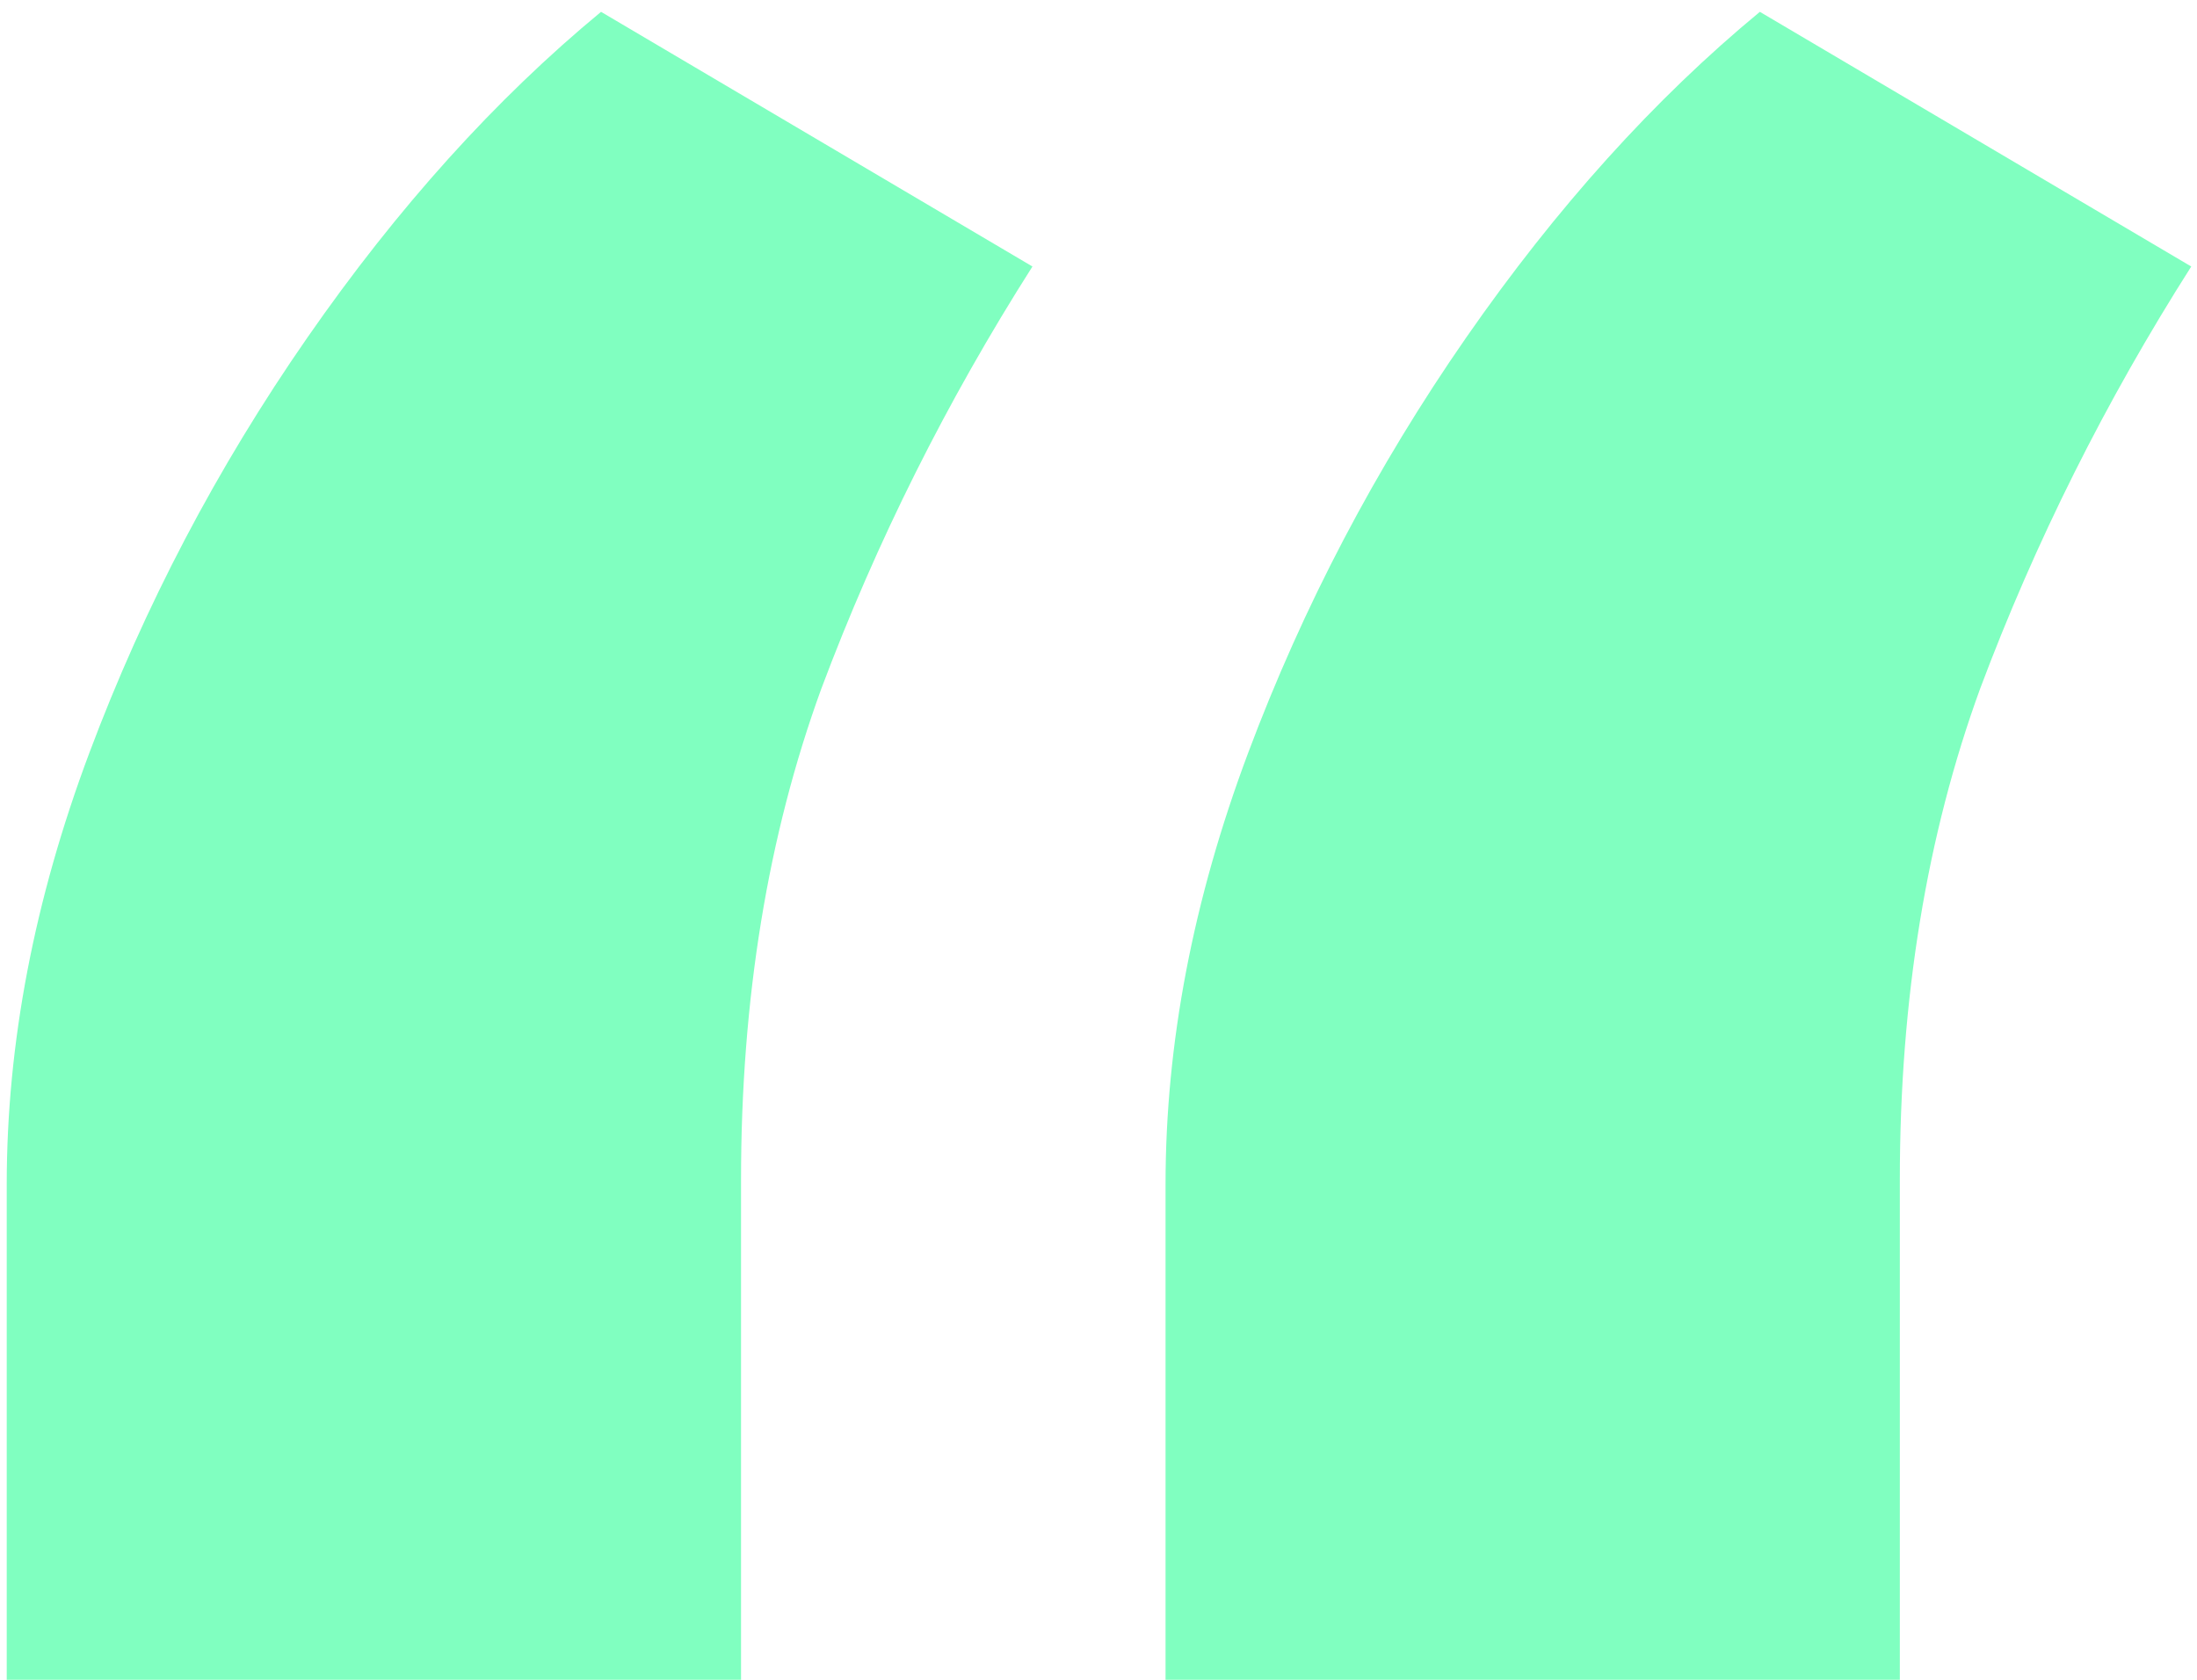 <svg width="100%" height="100%" viewBox="0 0 170 130" fill="none" xmlns="http://www.w3.org/2000/svg">
<path d="M0.521 130V91.648C0.521 80.758 2.652 69.631 6.913 58.267C11.175 46.903 16.797 36.191 23.781 26.129C30.765 16.068 38.341 7.663 46.508 0.916L79.889 20.625C73.26 31.042 67.815 41.932 63.554 53.295C59.411 64.659 57.34 77.325 57.34 91.293V130H0.521ZM90.188 130V91.648C90.188 80.758 92.318 69.631 96.579 58.267C100.841 46.903 106.464 36.191 113.447 26.129C120.431 16.068 128.007 7.663 136.175 0.916L169.555 20.625C162.927 31.042 157.482 41.932 153.22 53.295C149.077 64.659 147.006 77.325 147.006 91.293V130H90.188Z" fill="#33FF99" fill-opacity="0.62"/>
</svg>
